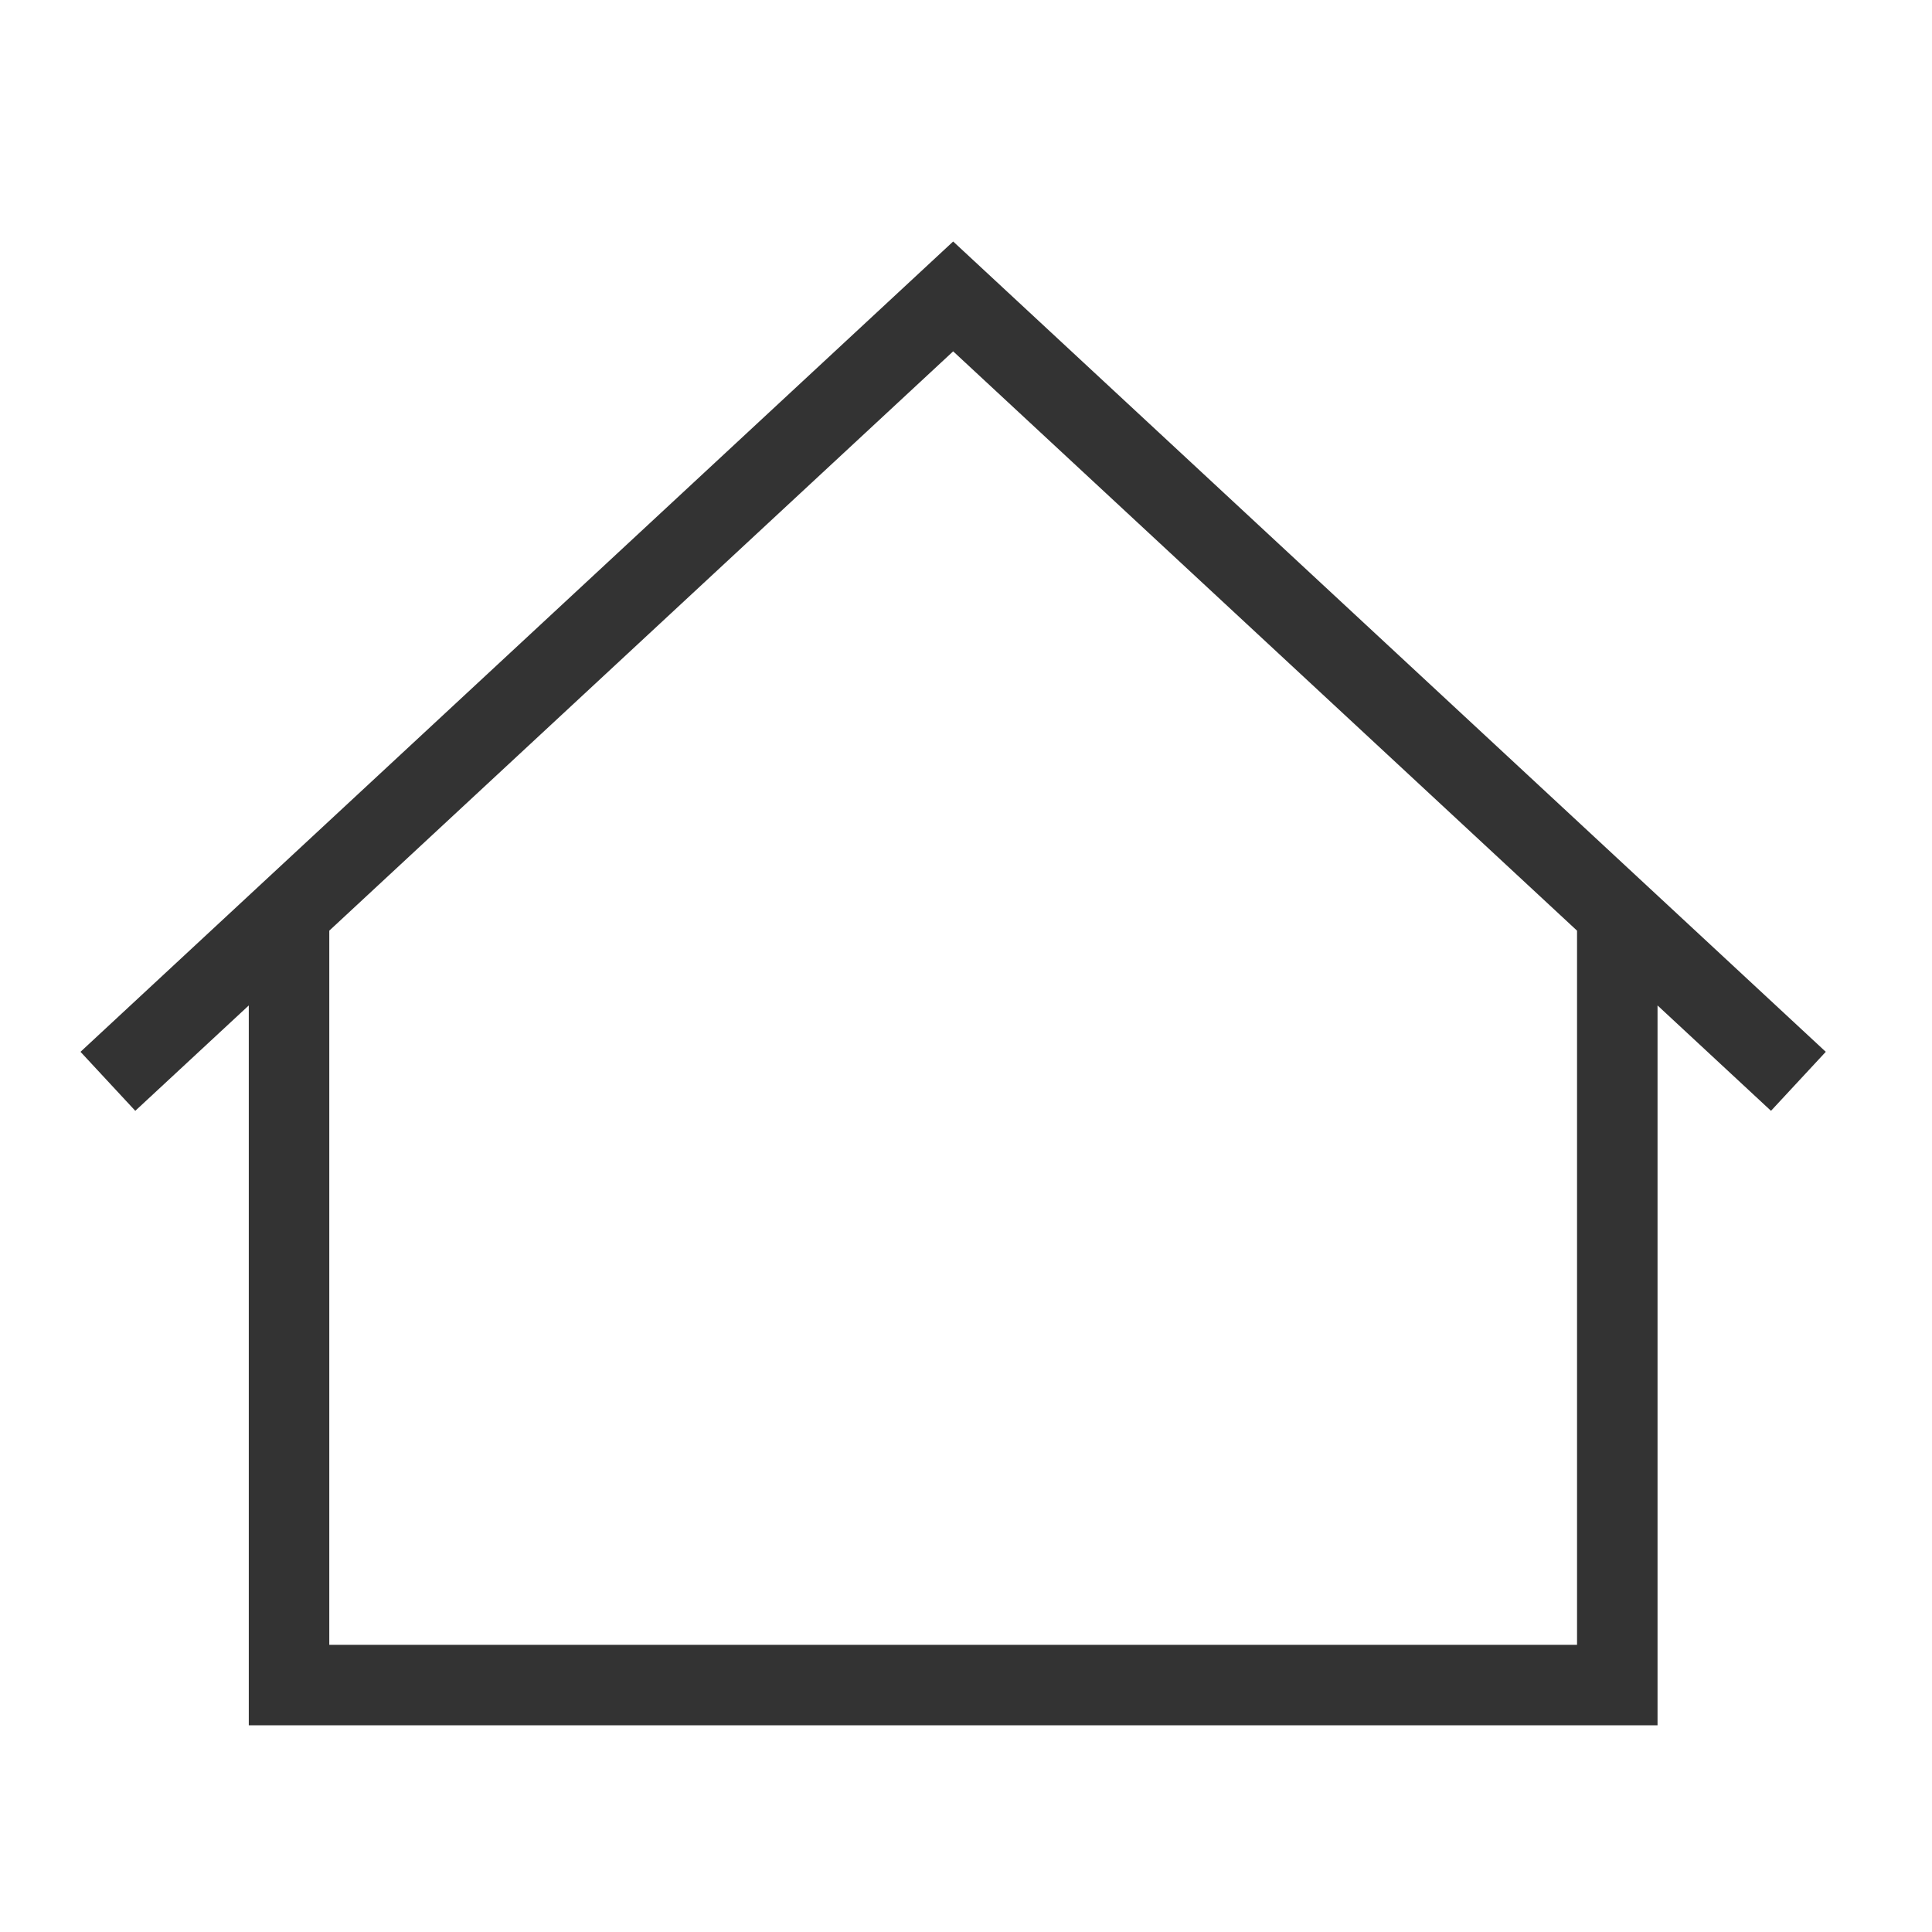<svg width="48" height="48" viewBox="0 0 48 48" fill="none"
	xmlns="http://www.w3.org/2000/svg">
	<path d="M45.361 26.132L23.681 6L2 26.132L3.361 27.598L6.181 24.98V42.865H41.181V24.98L44 27.598L45.361 26.132ZM39.181 40.865H8.181V23.122L23.681 8.729L39.181 23.122V40.865Z" fill="#333333"/>
</svg>
